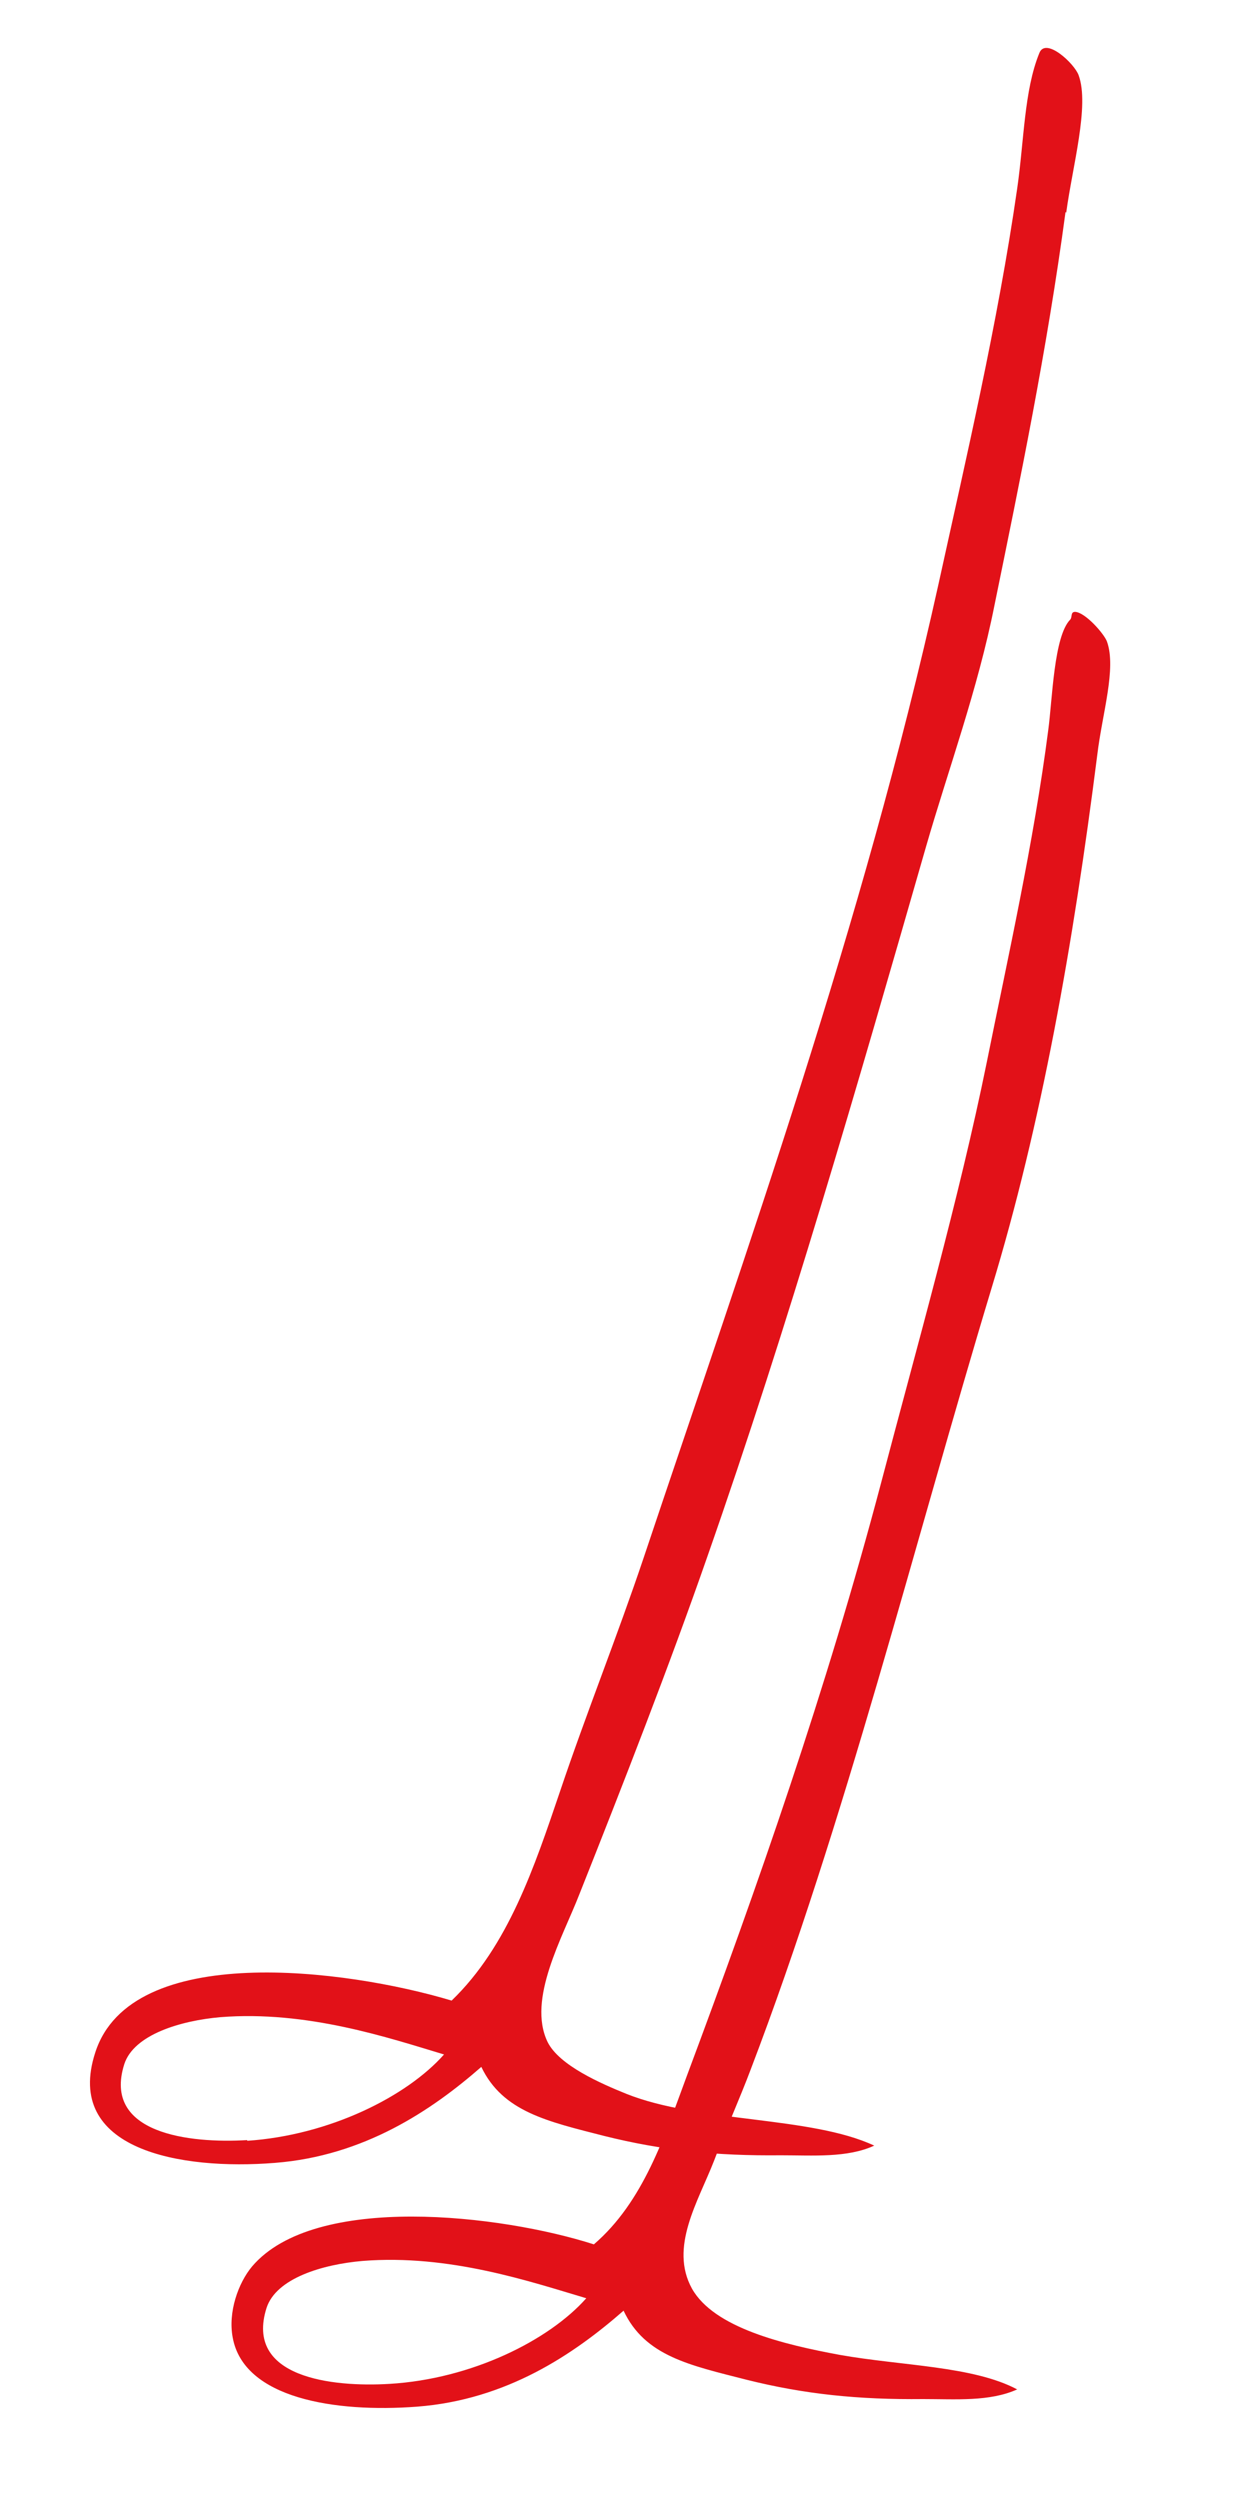<svg xmlns="http://www.w3.org/2000/svg" version="1.1" xmlns:xlink="http://www.w3.org/1999/xlink" xmlns:svgjs="http://svgjs.dev/svgjs" width="180" height="362"><svg id="SvgjsSvg1001" xmlns="http://www.w3.org/2000/svg" version="1.1" viewBox="0 0 180 362">
  <!-- Generator: Adobe Illustrator 29.2.1, SVG Export Plug-In . SVG Version: 2.1.0 Build 116)  -->
  <defs>
    <style>
      .st0 {
        fill: #e21118;
      }
    </style>
  </defs>
  <path class="st0" d="M154.4,30.8c.9-6.7,3.4-15.5,1.8-19.9-.6-1.7-4.8-5.6-5.7-3.2-2.2,5.4-2.2,12.7-3.2,19.6-2.8,19.5-7.5,39.5-11.4,57.3-10.9,49.2-27.8,96.5-42.7,141-3.8,11.3-8.3,22.5-12.1,33.8-3.7,10.9-7.5,22.4-15.7,30.3-15.3-4.6-46.4-8.6-51.6,7.5-4.6,14.1,12.3,17.1,26,16,12.9-1,22.7-7.6,29.9-13.9,3.1,6.5,9.6,7.9,17.8,10,8.4,2.1,16.2,2.9,25.6,2.8,4.6,0,9.6.4,13.5-1.4-9.2-4.3-25.4-3.3-35.9-7.5-3.7-1.5-9.7-4.1-11.4-7.5-3-6.2,2.2-15.2,4.6-21.4,6.4-16.1,13.1-33.3,18.5-48.8,11.8-33.7,21.7-68.1,31.7-102.9,3.2-11.1,7.5-22.8,9.9-34.9,3.7-18.1,7.6-36.9,10.3-57ZM35.8,309.9c-8.3.5-21-.9-17.8-11,1.4-4.3,8.2-6.3,13.9-6.8,12.6-1,24.4,3,32.4,5.4-5.4,6.1-16.6,11.7-28.5,12.5Z"></path>
  <path class="st0" d="M100.2,331.4c-3.3-6,.9-12.6,3.2-18.5,1.7-4.5,3.8-9.2,5.3-13.2,13.7-35.9,23.6-75.8,34.9-113.2,7.2-23.7,11.8-49.6,15.3-77.2.7-5.9,2.8-12.5,1.4-16.4-.4-1.1-3.1-4.2-4.6-4.3-.7,0-.4.7-.7,1.1-2.4,2.4-2.6,11.6-3.2,16-2.1,16.3-5.9,33.2-8.9,48.1-4,19.7-10.2,41.5-15.3,60.9-7.9,29.9-17.9,58.5-28.1,85.8-3.3,8.9-6.3,18.3-13.5,24.5-13.4-4.3-40.4-7.5-49.5,3.2-2,2.4-3.5,6.6-2.8,10.3,1.6,8.8,14.8,10.9,26.7,10,13-1,22.7-7.6,29.9-13.9,3.1,6.6,9.6,7.9,17.8,10,8.4,2.1,16.2,2.9,25.6,2.8,4.7,0,9.6.4,13.6-1.4-6.4-3.4-16.7-3.4-25.7-5-8.1-1.5-18.2-3.9-21.4-9.6ZM56.4,345.2c-8.3.5-21-.9-17.8-11,1.4-4.3,8.1-6.3,13.9-6.8,12.6-1,24.3,3,32.4,5.4-5.4,6.1-16.6,11.7-28.5,12.4Z"></path>
</svg><style>@media (prefers-color-scheme: light) { :root { filter: none; } }
@media (prefers-color-scheme: dark) { :root { filter: none; } }
</style></svg>